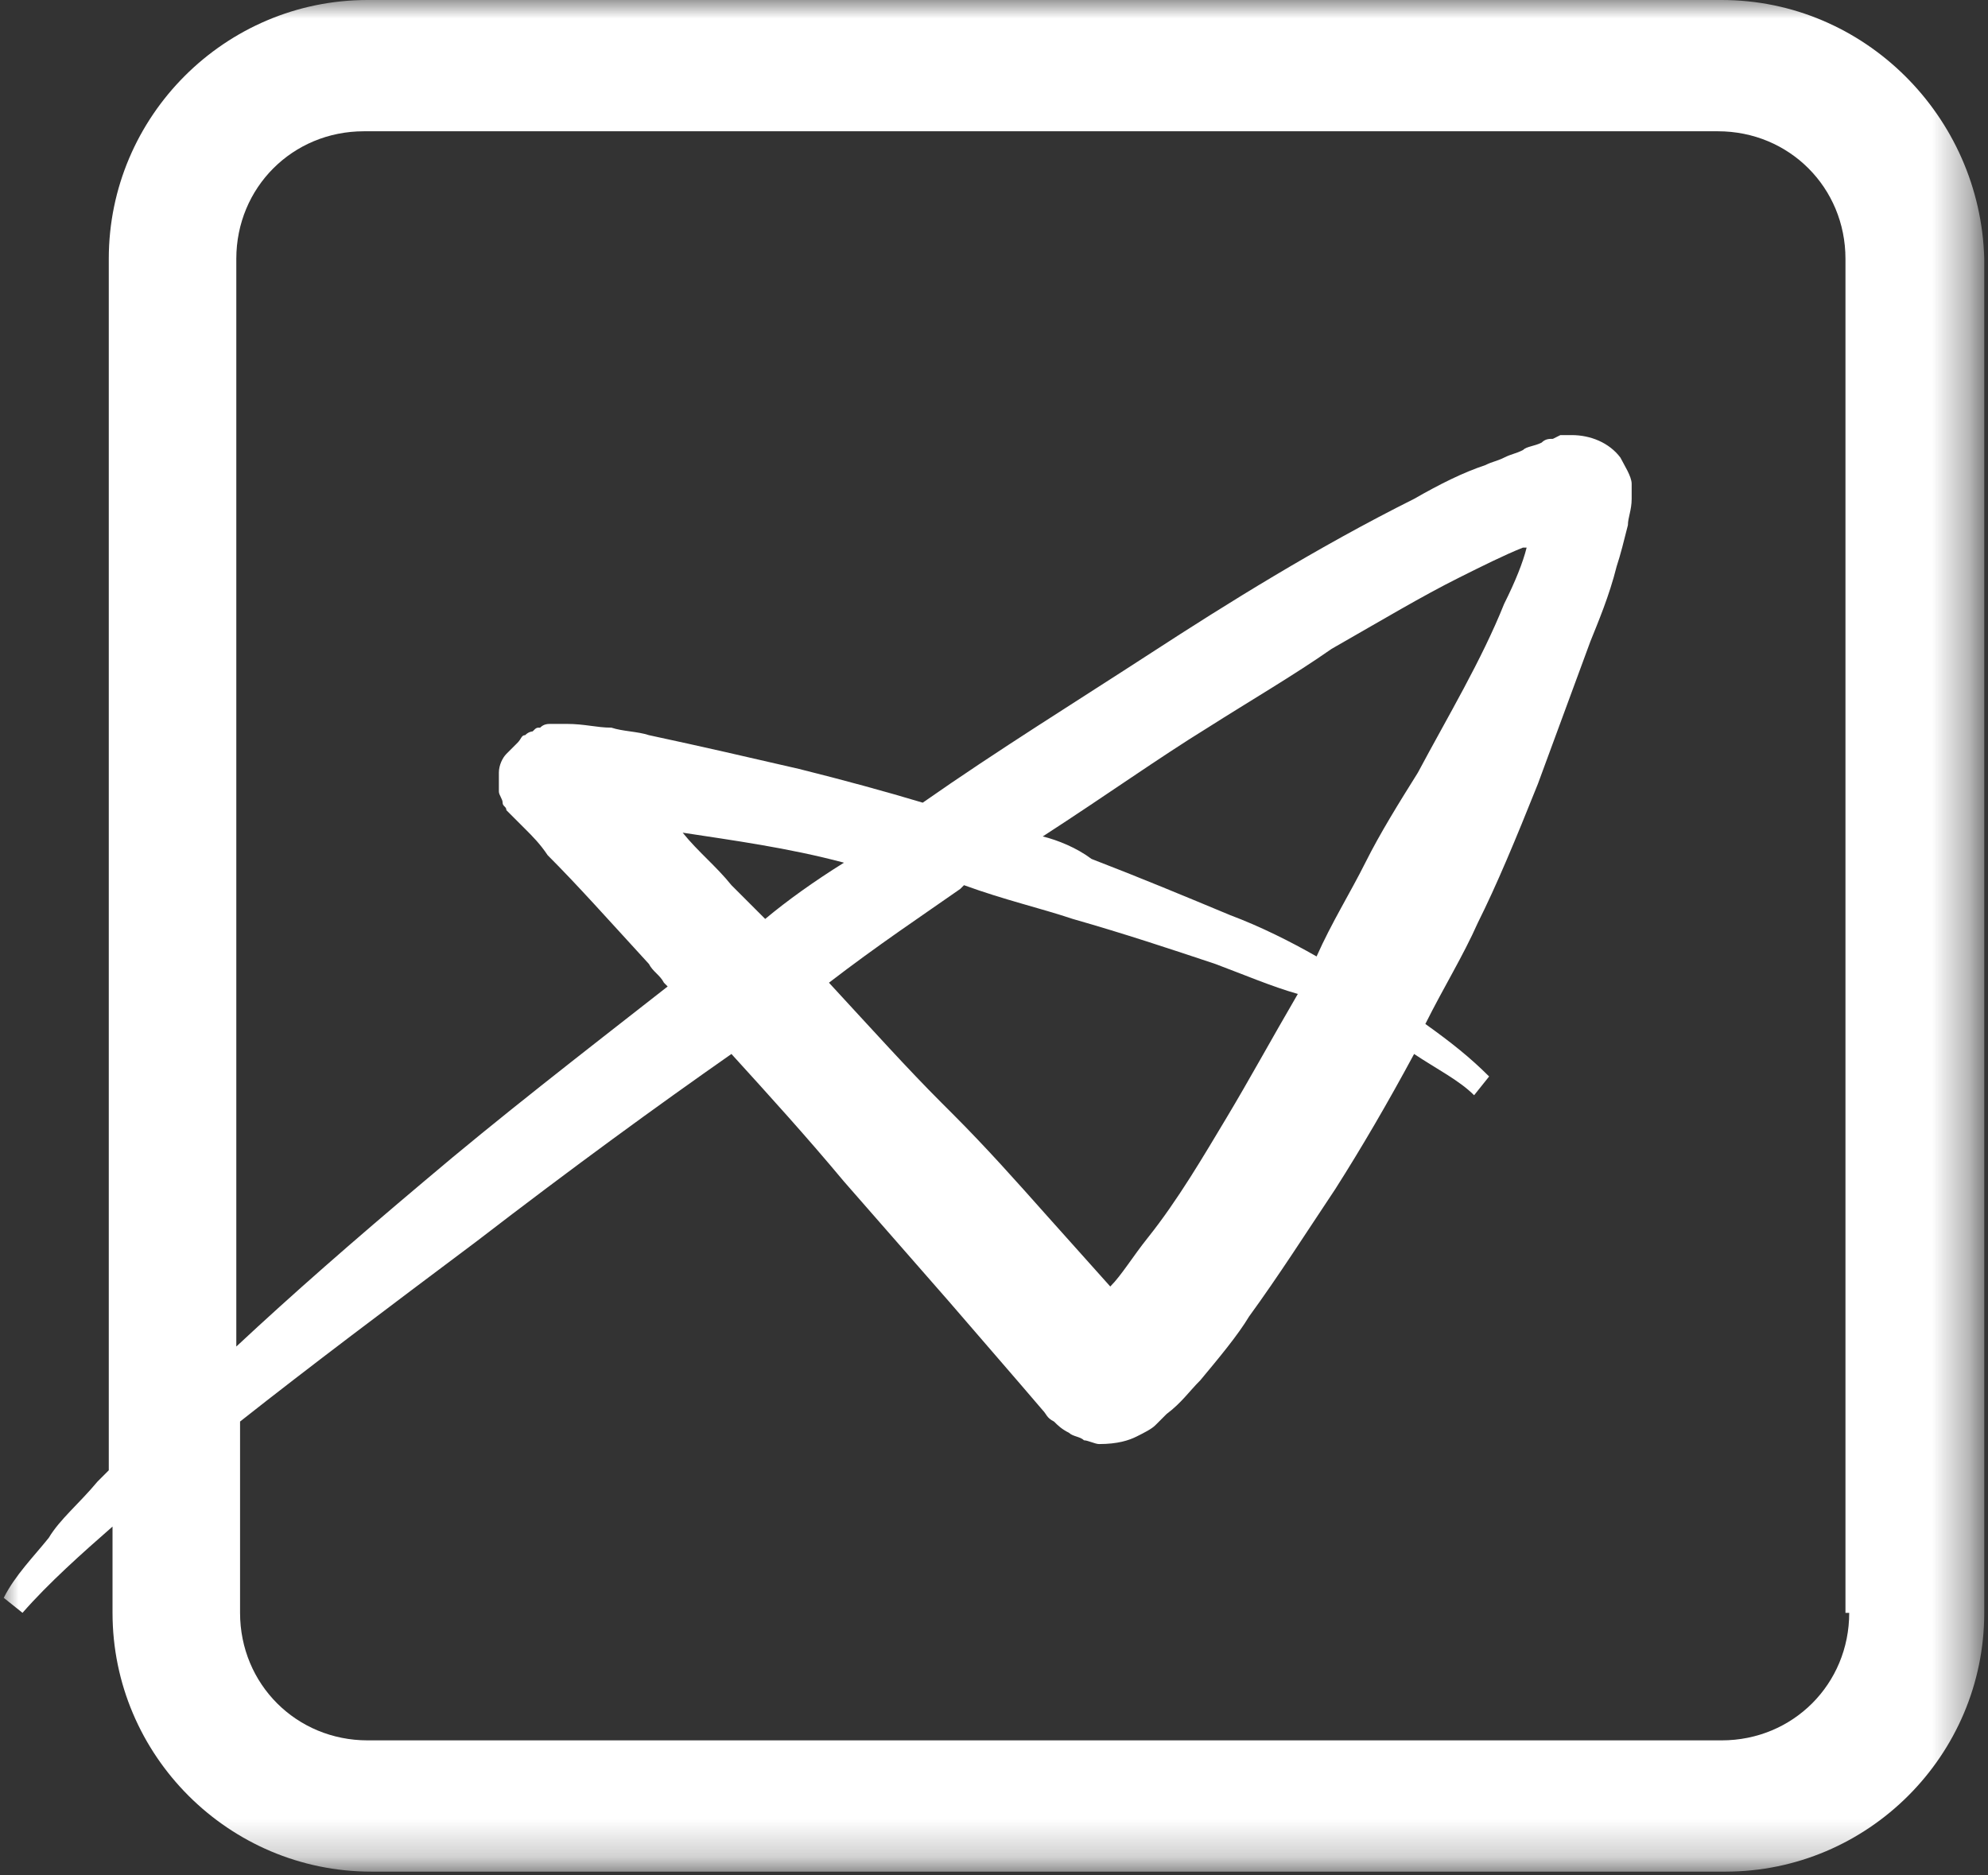 <?xml version="1.0" encoding="utf-8"?>
<!-- Generator: Adobe Illustrator 23.0.4, SVG Export Plug-In . SVG Version: 6.00 Build 0)  -->
<svg version="1.1" id="icon" xmlns="http://www.w3.org/2000/svg" xmlns:xlink="http://www.w3.org/1999/xlink" x="0px" y="0px"
	 viewBox="0 0 53 50" enable-background="new 0 0 53 50" xml:space="preserve">
<rect x="0" y="0" width="53" height="50" fill="#333333" stroke="none"/>
<defs>
	<filter id="Adobe_OpacityMaskFilter" filterUnits="userSpaceOnUse" x="0" y="0" width="52.8" height="49.9">
		<feColorMatrix  type="matrix" values="1 0 0 0 0  0 1 0 0 0  0 0 1 0 0  0 0 0 1 0"/>
	</filter>
</defs>
<mask maskUnits="userSpaceOnUse" x="0" y="0" width="52.8" height="49.9" id="mask-2_1_">
	<g filter="url(#Adobe_OpacityMaskFilter)">
		<polygon id="path-1_1_" fill-rule="evenodd" clip-rule="evenodd" fill="#FFFFFF" points="0,0 52.8,0 52.8,49.9 0,49.9 		"/>
	</g>
</mask>
<path id="Fill-1" mask="url(#mask-2_1_)" fill-rule="evenodd" clip-rule="evenodd" fill="#FFFFFF" d="M20.4,24.5l-0.9-0.9
	c-0.4-0.5-0.9-0.9-1.3-1.4c1.3,0.2,2.8,0.4,4.3,0.8C21.7,23.5,21,24,20.4,24.5L20.4,24.5z M27.8,22.3c1.7-1.1,3.1-2.1,4.4-2.9
	c1.1-0.7,2.3-1.4,3.3-2.1c1.4-0.8,2.4-1.4,3.4-1.9c0.6-0.3,1.2-0.6,1.7-0.8c0,0,0.1,0,0.1,0c-0.1,0.4-0.3,0.9-0.6,1.5l0,0
	c-0.6,1.5-1.5,3-2.3,4.5c-0.5,0.8-1,1.6-1.4,2.4c-0.4,0.8-0.9,1.6-1.3,2.5c-0.7-0.4-1.5-0.8-2.3-1.1c-1.2-0.5-2.4-1-3.7-1.5
	C28.7,22.6,28.2,22.4,27.8,22.3L27.8,22.3z M28.6,24.5c1.4,0.4,2.6,0.8,3.8,1.2c0.8,0.3,1.5,0.6,2.2,0.8c-0.7,1.2-1.3,2.3-1.9,3.3
	c-0.6,1-1.3,2.2-2.1,3.2c-0.4,0.5-0.7,1-1,1.3l-1.7-1.9c-0.8-0.9-1.6-1.8-2.5-2.7l-0.3-0.3c-0.9-0.9-1.8-1.9-3-3.2
	c1.3-1,2.5-1.8,3.5-2.5l0.1-0.1C26.8,24,27.7,24.2,28.6,24.5L28.6,24.5z M49.3,43c0,1.9-1.5,3.4-3.4,3.4H9.8c-1.9,0-3.4-1.5-3.4-3.4
	v-5.1c0,0,0,0,0,0c1.9-1.5,3.9-3,6.3-4.8c2.6-2,4.8-3.6,6.8-5c1,1.1,2,2.2,3,3.4l2.8,3.2l1.9,2.2l0.6,0.7c0.1,0.1,0.1,0.2,0.3,0.3
	c0.1,0.1,0.2,0.2,0.4,0.3c0.1,0.1,0.3,0.1,0.4,0.2c0.1,0,0.3,0.1,0.4,0.1c0.5,0,0.8-0.1,1-0.2c0.2-0.1,0.4-0.2,0.5-0.3
	c0.1-0.1,0.2-0.2,0.3-0.3c0.4-0.3,0.6-0.6,0.9-0.9c0.5-0.6,1-1.2,1.3-1.7c0.8-1.1,1.5-2.2,2.3-3.4c0.7-1.1,1.4-2.3,2.1-3.6
	c0,0,0,0,0,0c0.6,0.4,1.2,0.7,1.6,1.1l0.4-0.5c-0.5-0.5-1-0.9-1.7-1.4c0.5-1,1-1.8,1.4-2.7c0.5-1,1-2.2,1.6-3.7l1.4-3.8
	c0.2-0.5,0.5-1.2,0.7-2c0.1-0.3,0.2-0.7,0.3-1.1c0-0.2,0.1-0.4,0.1-0.7l0-0.2c0-0.1,0-0.1,0-0.2c0-0.2-0.2-0.5-0.3-0.7
	c-0.3-0.4-0.8-0.6-1.3-0.6c-0.1,0-0.1,0-0.2,0c0,0-0.1,0-0.1,0l-0.2,0.1c-0.1,0-0.2,0-0.3,0.1c-0.2,0.1-0.4,0.1-0.5,0.2
	c-0.2,0.1-0.3,0.1-0.5,0.2c-0.2,0.1-0.3,0.1-0.5,0.2c-0.6,0.2-1.2,0.5-1.9,0.9c-2.6,1.3-5,2.8-7,4.1c-2,1.3-4.1,2.6-6.1,4
	c-1-0.3-2.1-0.6-3.3-0.9c-1.3-0.3-2.6-0.6-4-0.9c-0.3-0.1-0.7-0.1-1-0.2c-0.4,0-0.7-0.1-1.2-0.1c-0.1,0-0.2,0-0.4,0
	c-0.1,0-0.2,0-0.3,0.1c-0.1,0-0.1,0-0.2,0.1c0,0-0.1,0-0.2,0.1c-0.1,0-0.1,0.1-0.2,0.2c-0.1,0.1-0.2,0.2-0.3,0.3
	c-0.1,0.1-0.2,0.3-0.2,0.5c0,0.2,0,0.3,0,0.5c0,0.1,0.1,0.2,0.1,0.3c0,0.1,0.1,0.1,0.1,0.2c0,0,0.1,0.1,0.1,0.1
	c0.1,0.1,0.1,0.1,0.2,0.2l0.2,0.2c0.2,0.2,0.4,0.4,0.6,0.7c0.8,0.8,1.6,1.7,2.7,2.9c0.1,0.2,0.3,0.3,0.4,0.5l0.1,0.1
	c-2.3,1.8-4.5,3.5-6.5,5.2c-1.9,1.6-3.5,3-5,4.4V6.9c0-1.9,1.5-3.4,3.4-3.4h36.1c1.9,0,3.4,1.5,3.4,3.4V43z M45.9,0H9.8
	C6,0,2.9,3.1,2.9,6.9v32.3c-0.1,0.1-0.2,0.2-0.3,0.3c-0.5,0.6-1,1-1.3,1.5c-0.4,0.5-0.9,1-1.2,1.6l0.5,0.4c0.7-0.8,1.6-1.6,2.4-2.3
	V43c0,3.8,3.1,6.9,6.9,6.9h36.1c3.8,0,6.9-3.1,6.9-6.9V6.9C52.8,3.1,49.7,0,45.9,0L45.9,0z"/>
</svg>
